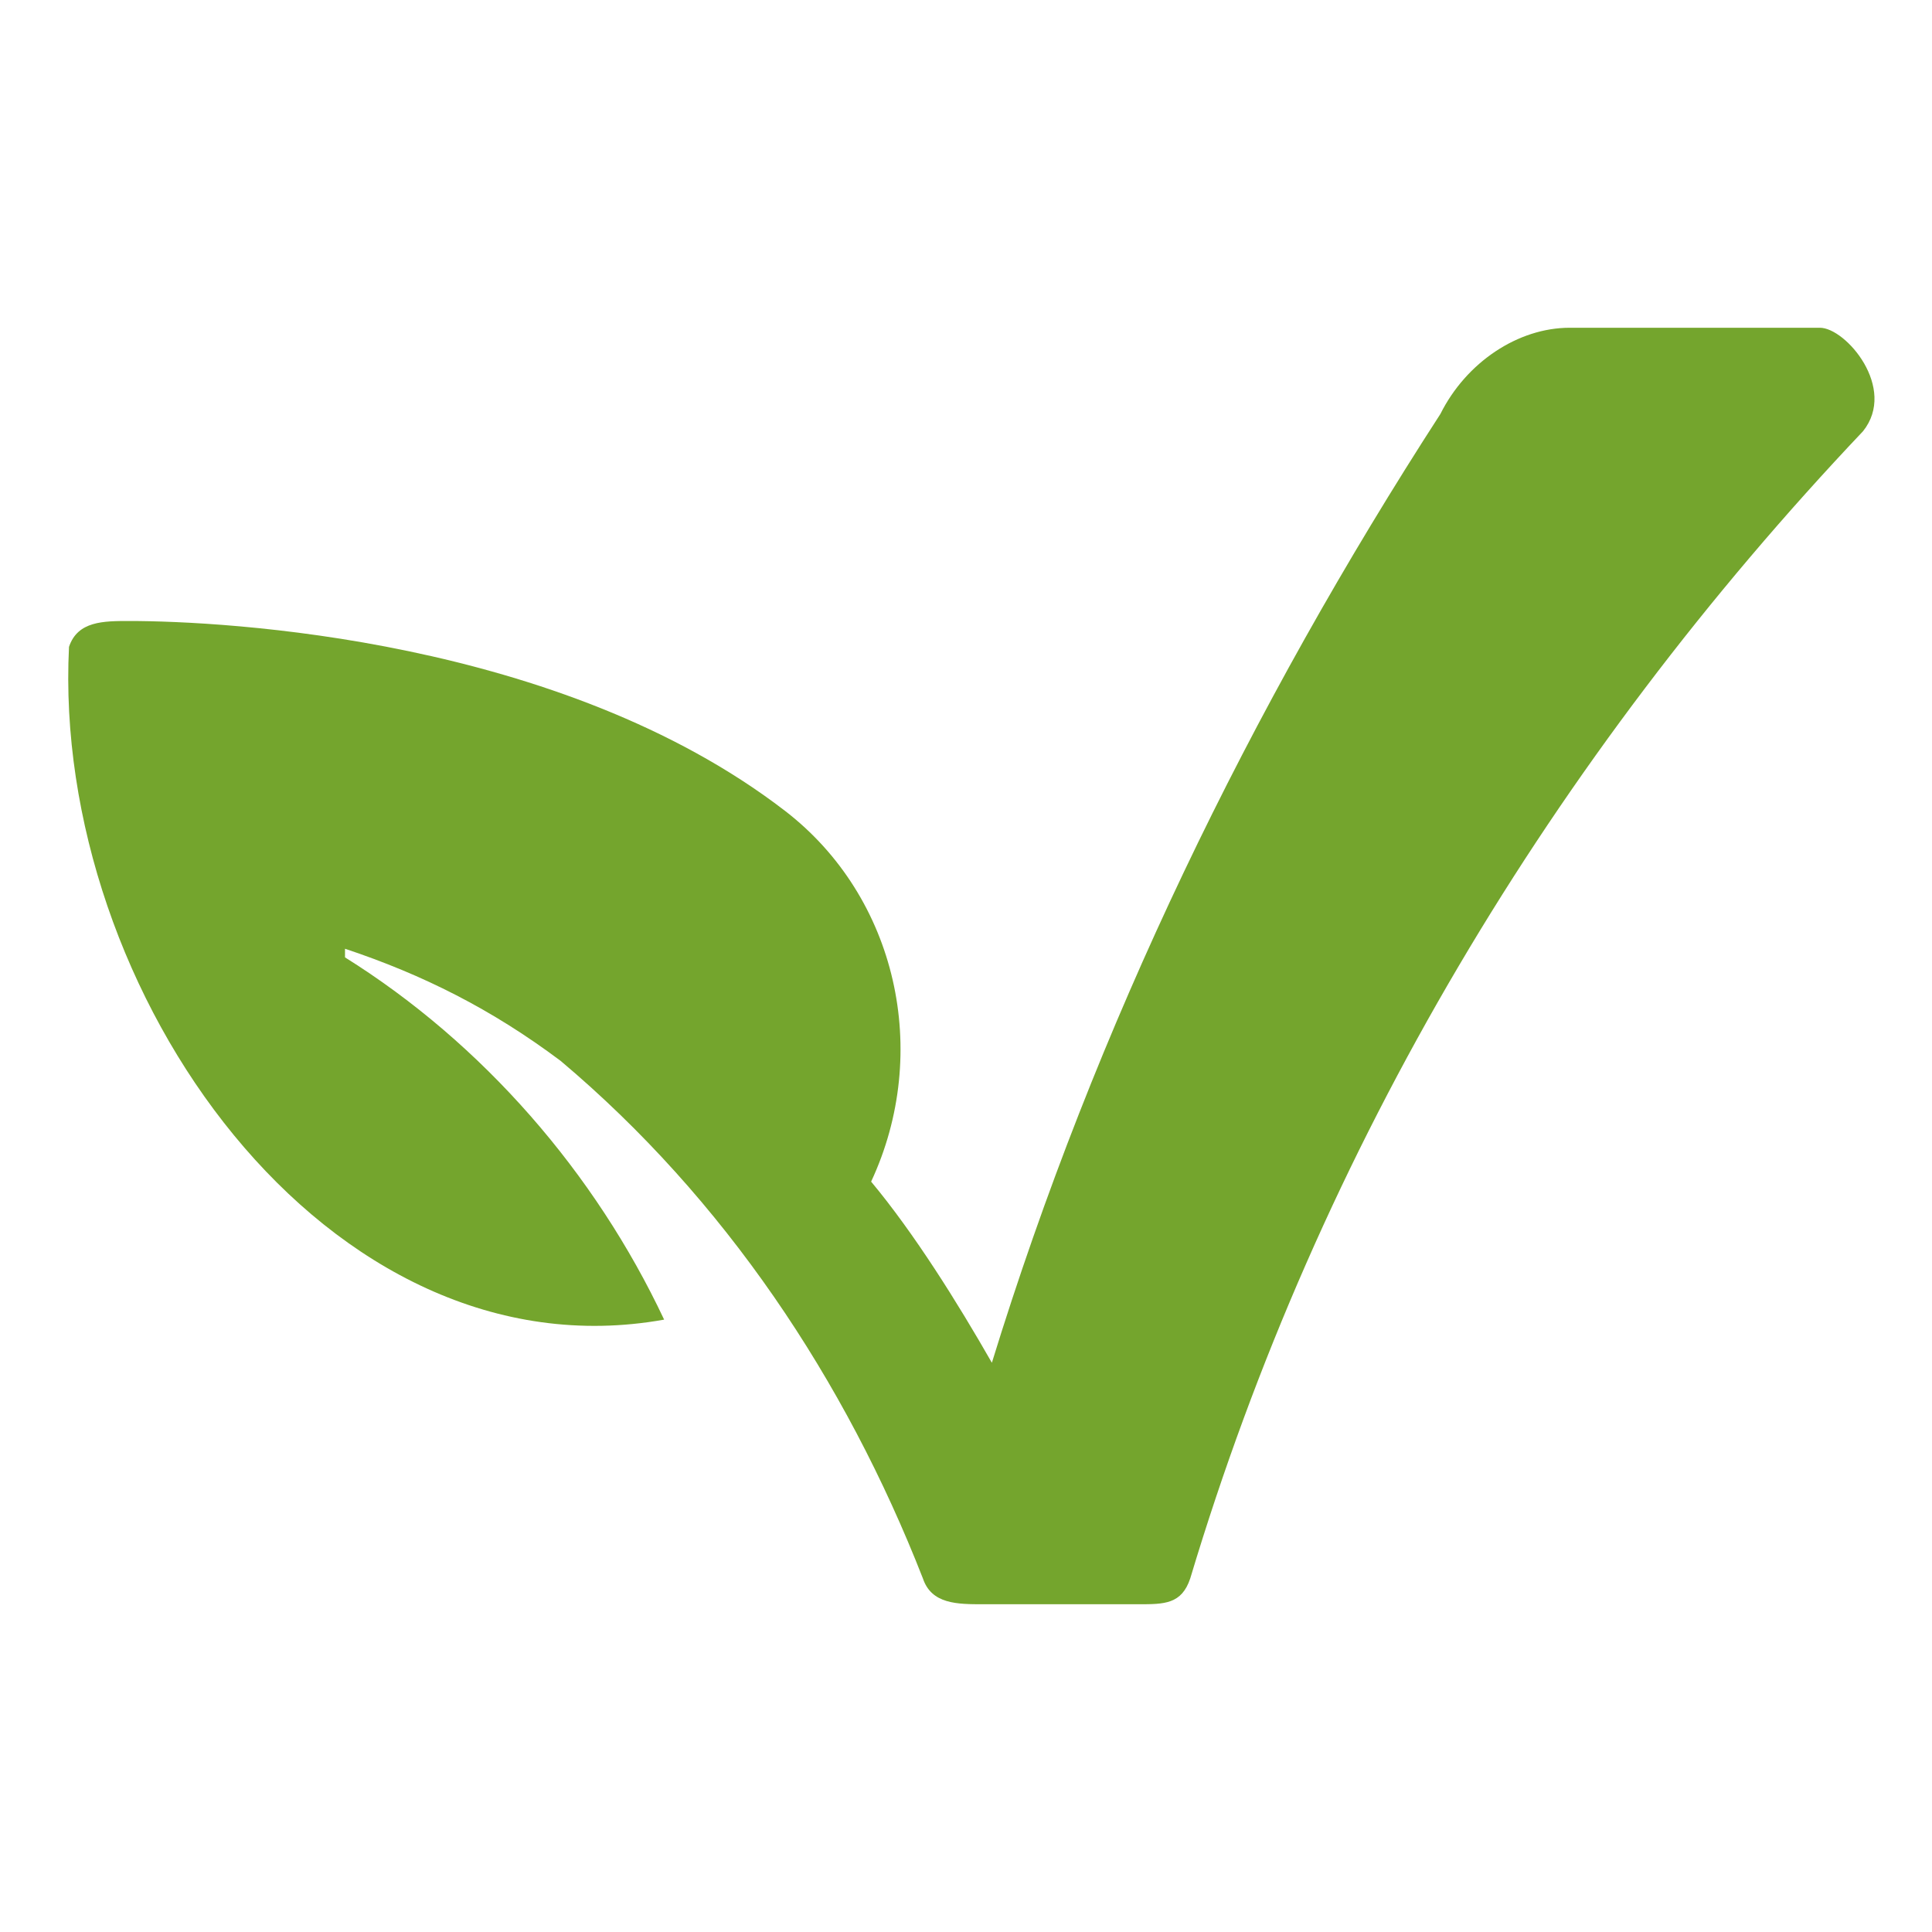 <?xml version="1.0" encoding="utf-8"?>
<!-- Generator: Adobe Illustrator 19.0.0, SVG Export Plug-In . SVG Version: 6.00 Build 0)  -->
<svg version="1.1" id="Capa_1" xmlns="http://www.w3.org/2000/svg" xmlns:xlink="http://www.w3.org/1999/xlink" x="0px" y="0px"
	 viewBox="-294 385.6 22.4 22.4" style="enable-background:new -294 385.6 22.4 22.4;" xml:space="preserve">
<style type="text/css">
	.st0{fill:none;}
	.st1{fill:#74A52D;}
</style>
<title>Veganos</title>
<g id="Capa_2">
	<g id="Capa_1-2">
		<rect x="-294" y="385.6" class="st0" width="22.4" height="22.4"/>
		<g id="Production">
			<path class="st1" d="M-272.9,389.4h-2.9c-0.6,0-1.2,0.4-1.5,1c-2.2,3.4-4,7.1-5.2,11l0,0c-0.4-0.7-0.9-1.5-1.4-2.1
				c0.7-1.5,0.3-3.3-1-4.3c-2.6-2-6.5-2.2-7.6-2.2c-0.3,0-0.6,0-0.7,0.3c-0.2,4,3,8.5,6.9,7.8c-0.8-1.7-2.1-3.2-3.7-4.2
				c0,0,0-0.1,0-0.1c0.9,0.3,1.7,0.7,2.5,1.3c1.9,1.6,3.3,3.7,4.2,6c0.1,0.3,0.4,0.3,0.7,0.3h1.8c0.3,0,0.5,0,0.6-0.3
				c1.5-5,4.2-9.5,7.8-13.3C-272,390.1-272.6,389.4-272.9,389.4z"/>
		</g>
	</g>
</g>
</svg>
